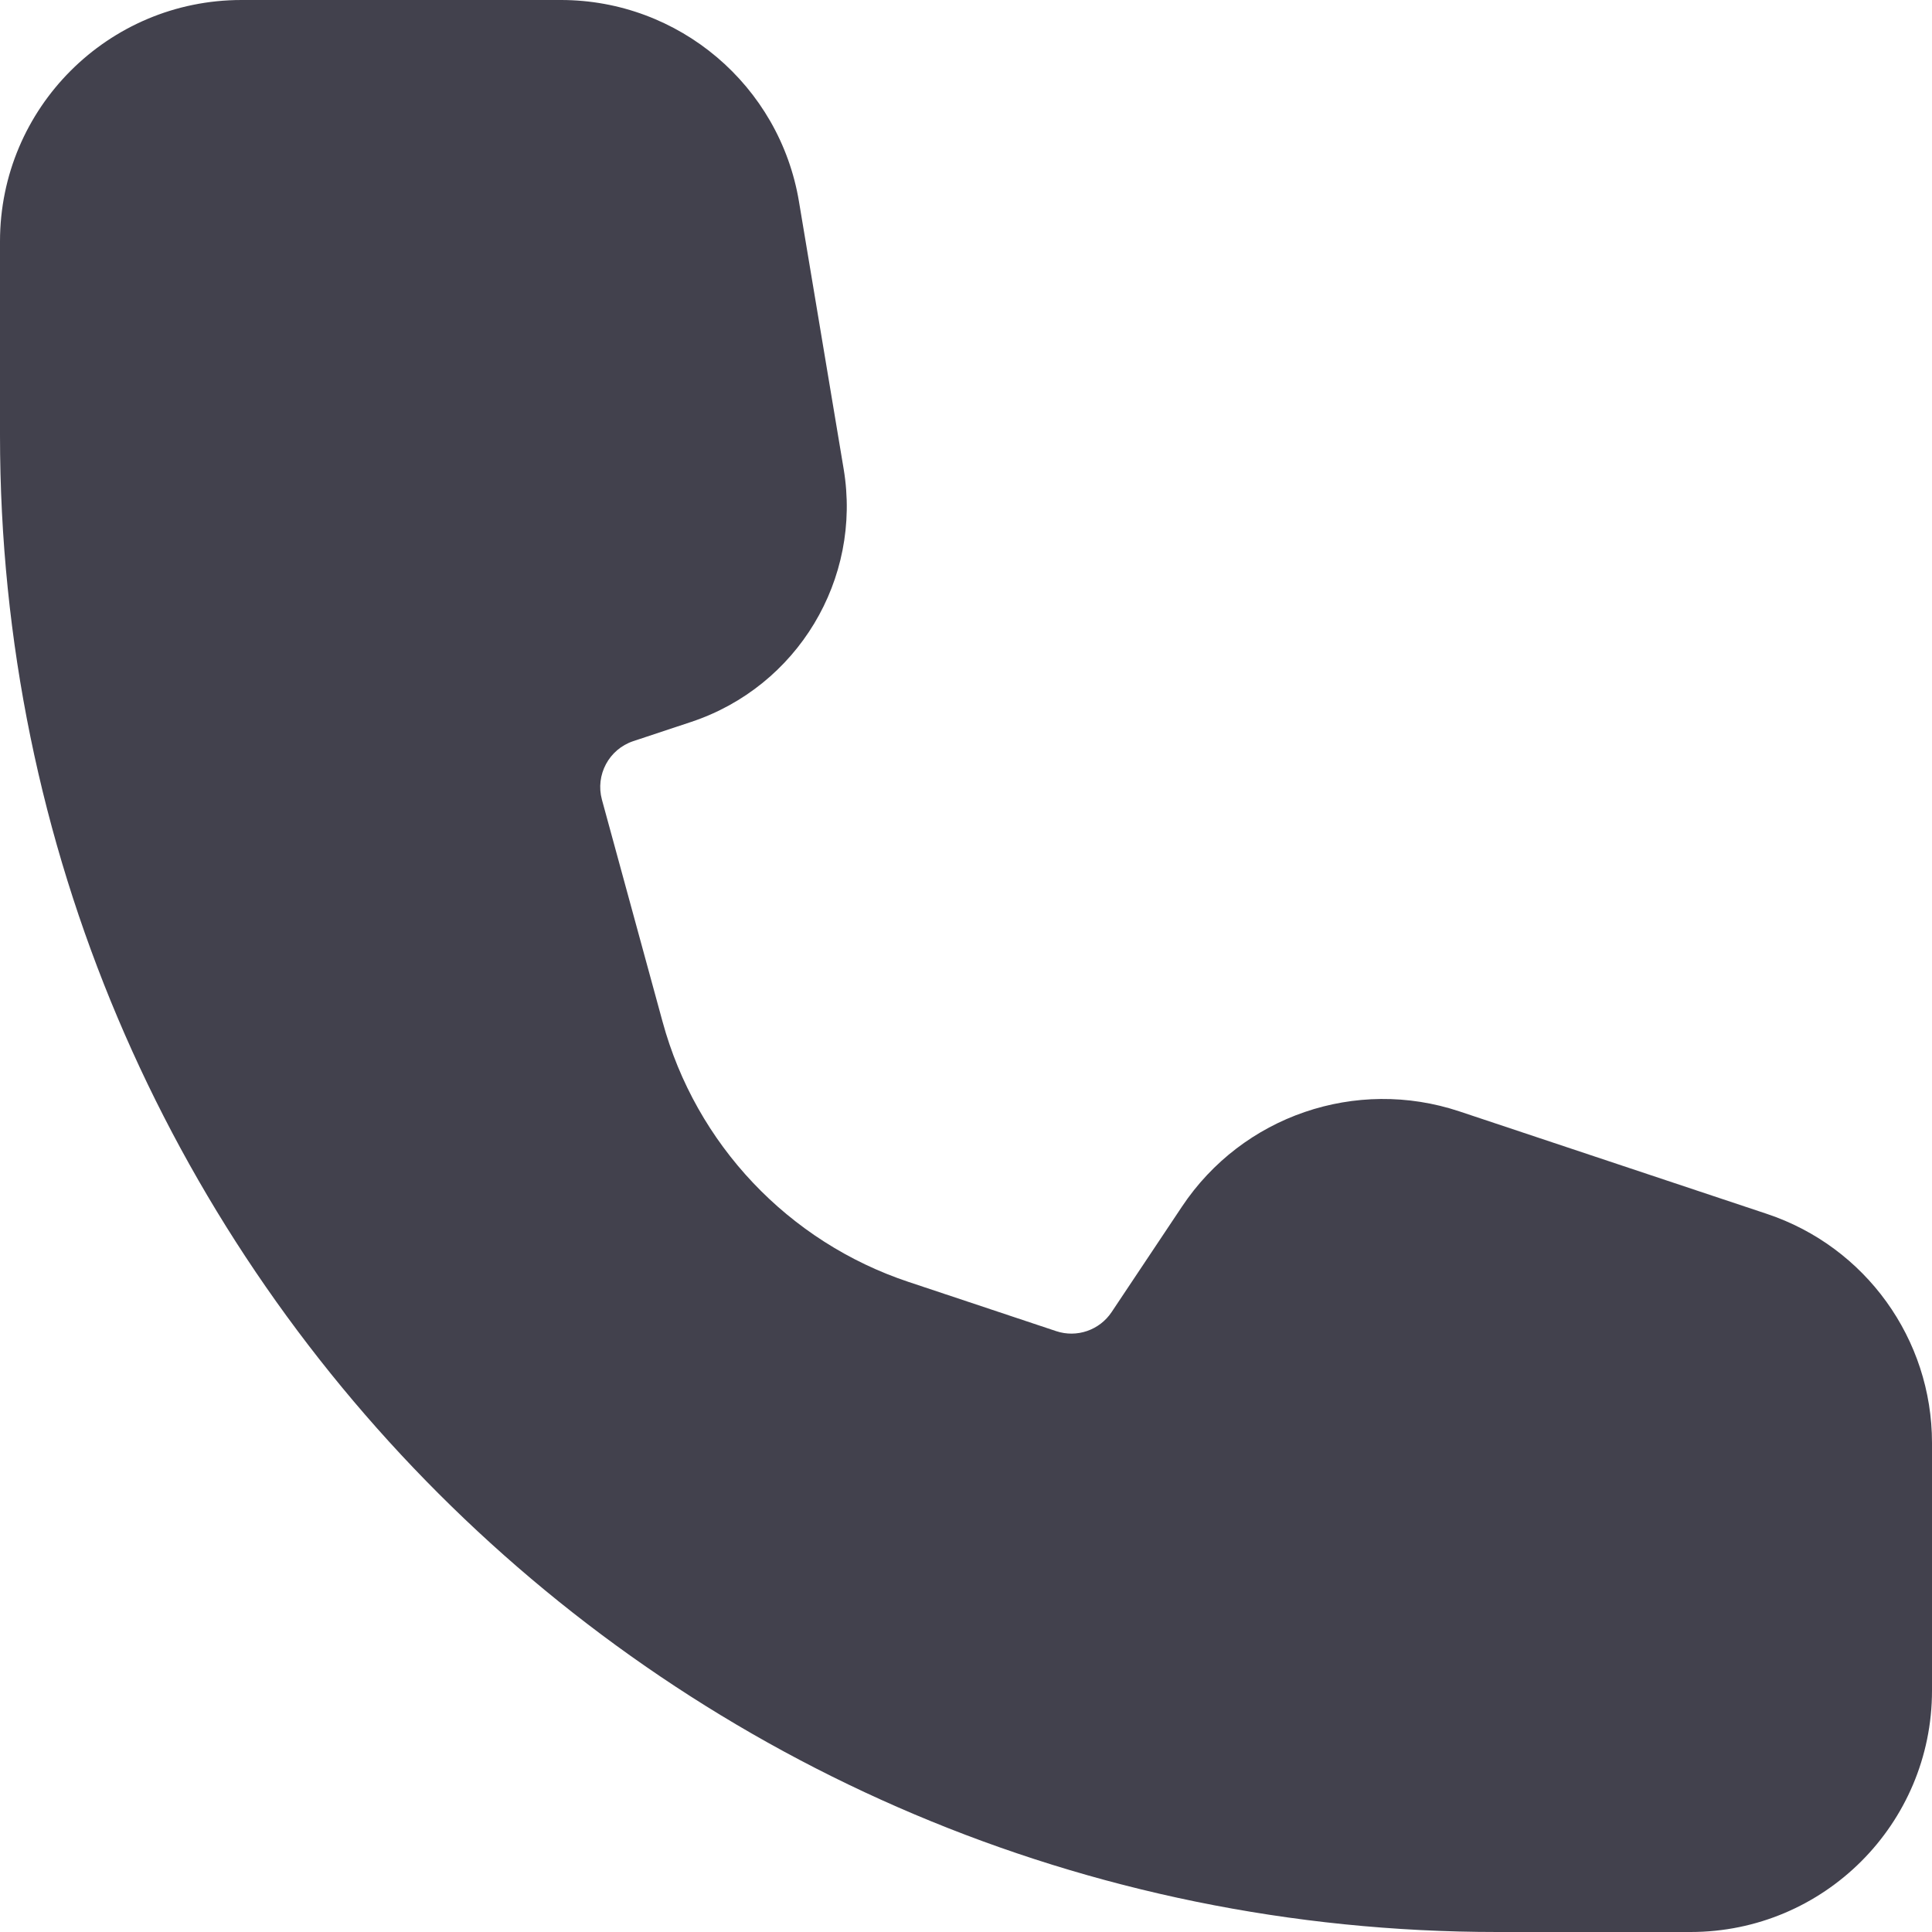 <svg width="16" height="16" viewBox="0 0 16 16" fill="none" xmlns="http://www.w3.org/2000/svg">
<path d="M0 1.999C0 0.895 0.895 0 2 0H4.645C5.622 0 6.457 0.707 6.617 1.671L6.987 3.885C7.139 4.798 6.604 5.685 5.726 5.978L5.244 6.138C5.043 6.205 4.929 6.418 4.985 6.623L5.487 8.461C5.763 9.476 6.529 10.285 7.526 10.617L8.747 11.024C8.918 11.081 9.106 11.016 9.206 10.866L9.789 9.992C10.29 9.241 11.23 8.919 12.086 9.204L14.633 10.053C15.449 10.325 16 11.089 16 11.949V14.001C16 15.105 15.105 16 14 16H12.4C5.552 16 0 10.45 0 3.604V1.999Z" fill="#42414D"/>
</svg>
